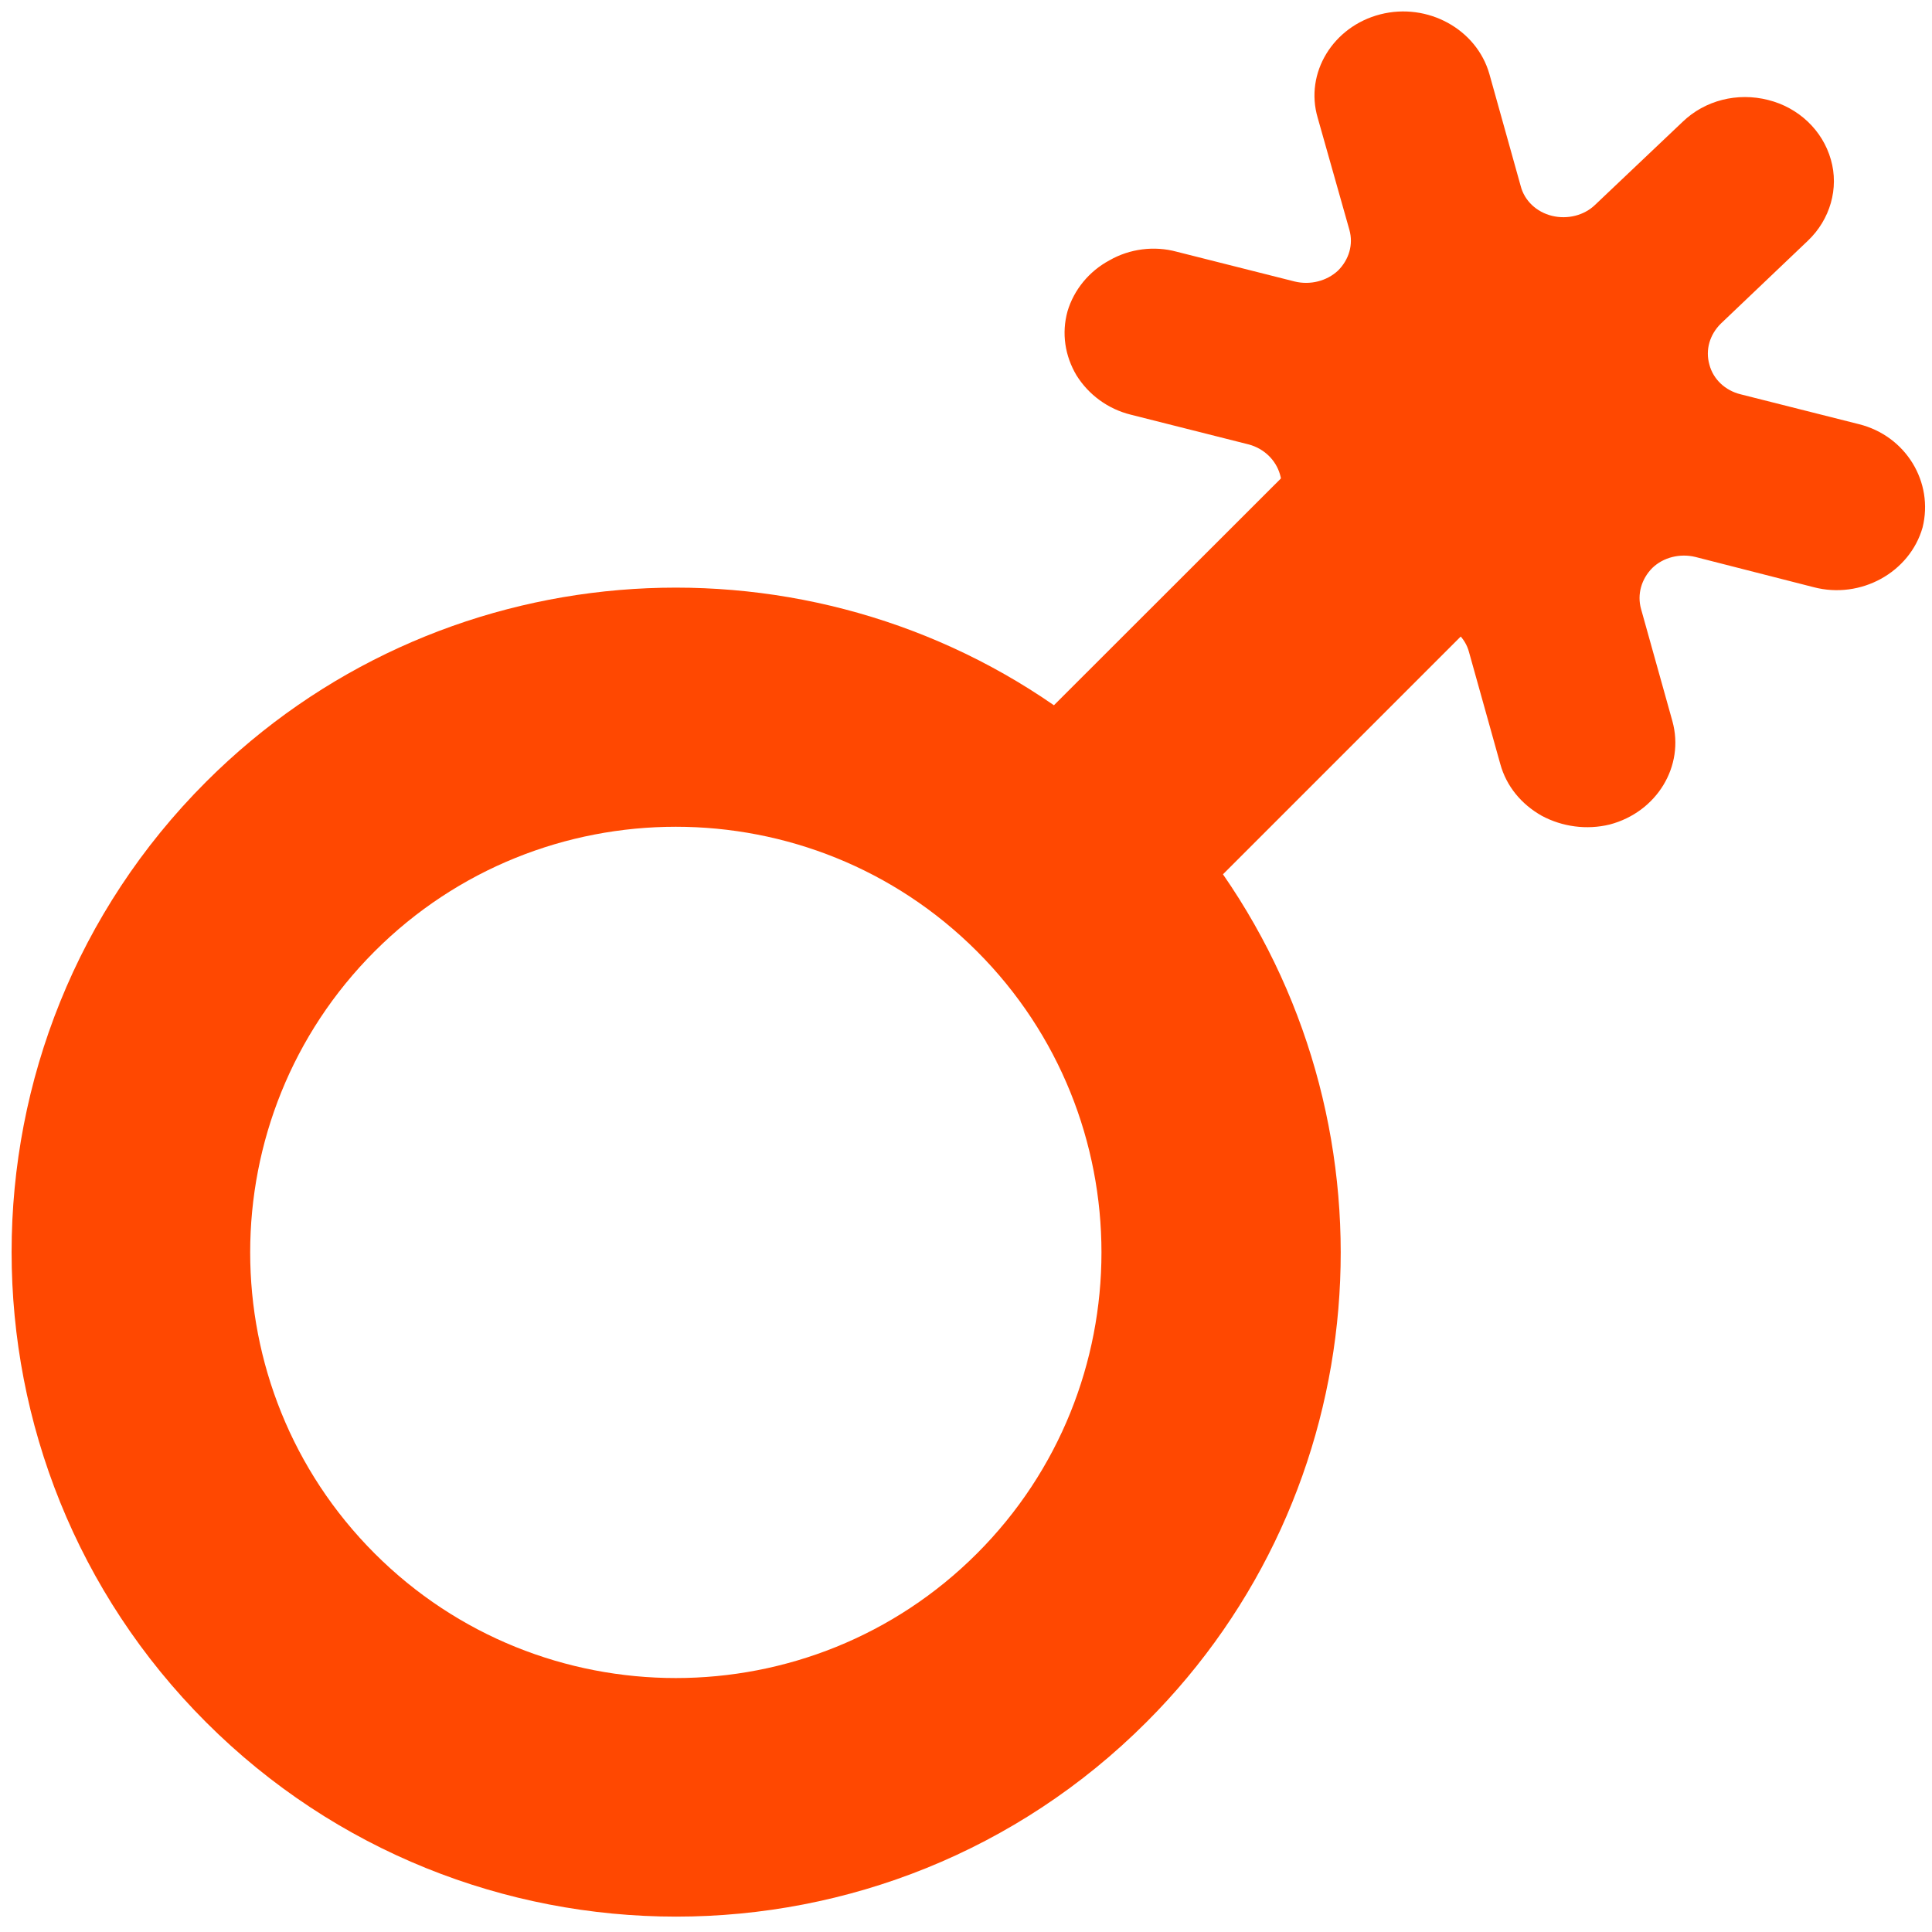 <?xml version="1.0" encoding="utf-8"?>
<!-- Generator: Adobe Illustrator 24.0.2, SVG Export Plug-In . SVG Version: 6.00 Build 0)  -->
<svg version="1.1" id="Capa_1" xmlns="http://www.w3.org/2000/svg" xmlns:xlink="http://www.w3.org/1999/xlink" x="0px" y="0px"
	 viewBox="0 0 512 512" style="enable-background:new 0 0 512 512;" xml:space="preserve">
<style type="text/css">
	.st0{fill:#FF4801;}
	.st1{fill:#FF4801;stroke:#0047BB;stroke-width:11;stroke-miterlimit:10;}
</style>
<g>
	<path class="st0" d="M400.9,65.4L279.3,186.9c-68.6-47.5-163.7-40.7-224.7,20.3c-68.7,68.7-68.7,180.5,0,249.2s180.5,68.7,249.2,0
		c61.1-61,67.8-156.1,20.3-224.7l121.6-121.6 M99.3,411.7c-44-44-44-115.6,0-159.6s115.6-44,159.6,0s44,115.6,0,159.6
		S143.3,455.7,99.3,411.7z"/>
</g>
<g>
	<g id="Page-1">
		<g id="_x30_15---Non-Binary" transform="translate(0 -1)">
			<path id="Shape" class="st0" d="M492.6,113.4l-31.3-7.9c-4.1-1-7.3-4-8.3-7.9c-1.1-3.9,0.1-7.9,3-10.8l23.1-22
				c5.9-5.6,8.3-13.9,6.1-21.5c-2.2-7.8-8.6-13.8-16.6-15.8c-8.2-2.1-16.8,0.1-22.7,5.8l-23.2,22c-2.9,2.8-7.3,3.9-11.4,2.9
				s-7.3-4-8.3-7.9l-8.3-29.7c-3.4-11.9-16.4-19-28.9-15.8s-20.1,15.5-16.6,27.4l8.4,29.7c1.1,3.9-0.1,7.9-3,10.8
				c-3,2.8-7.4,3.9-11.5,2.9l-31.3-7.9c-5.9-1.6-12.4-0.8-17.8,2.3c-5.4,2.9-9.4,7.8-11.1,13.5c-1.6,5.8-0.7,11.8,2.4,17
				c3.2,5.1,8.3,8.9,14.4,10.4l31.3,7.9c4,1.1,7.1,4.1,8.2,7.9c1.2,3.9,0,8-3,10.9l33.3,31.3c2.9-2.9,7.4-4,11.5-2.9
				c4.1,1,7.3,4,8.3,7.8l8.3,29.7c1.6,5.8,5.5,10.6,11,13.7c5.4,2.9,11.9,3.8,18,2.3c12.5-3.3,19.9-15.5,16.6-27.4l-8.3-29.7
				c-1.1-3.9,0.1-8,3-10.9c2.9-2.8,7.3-3.9,11.4-2.9l31.3,8c12.5,3.3,25.5-3.9,28.9-15.8C512.5,128.8,505.1,116.5,492.6,113.4
				L492.6,113.4z"/>
		</g>
	</g>
</g>
<path class="st1" d="M291.8,182.9"/>
</svg>
